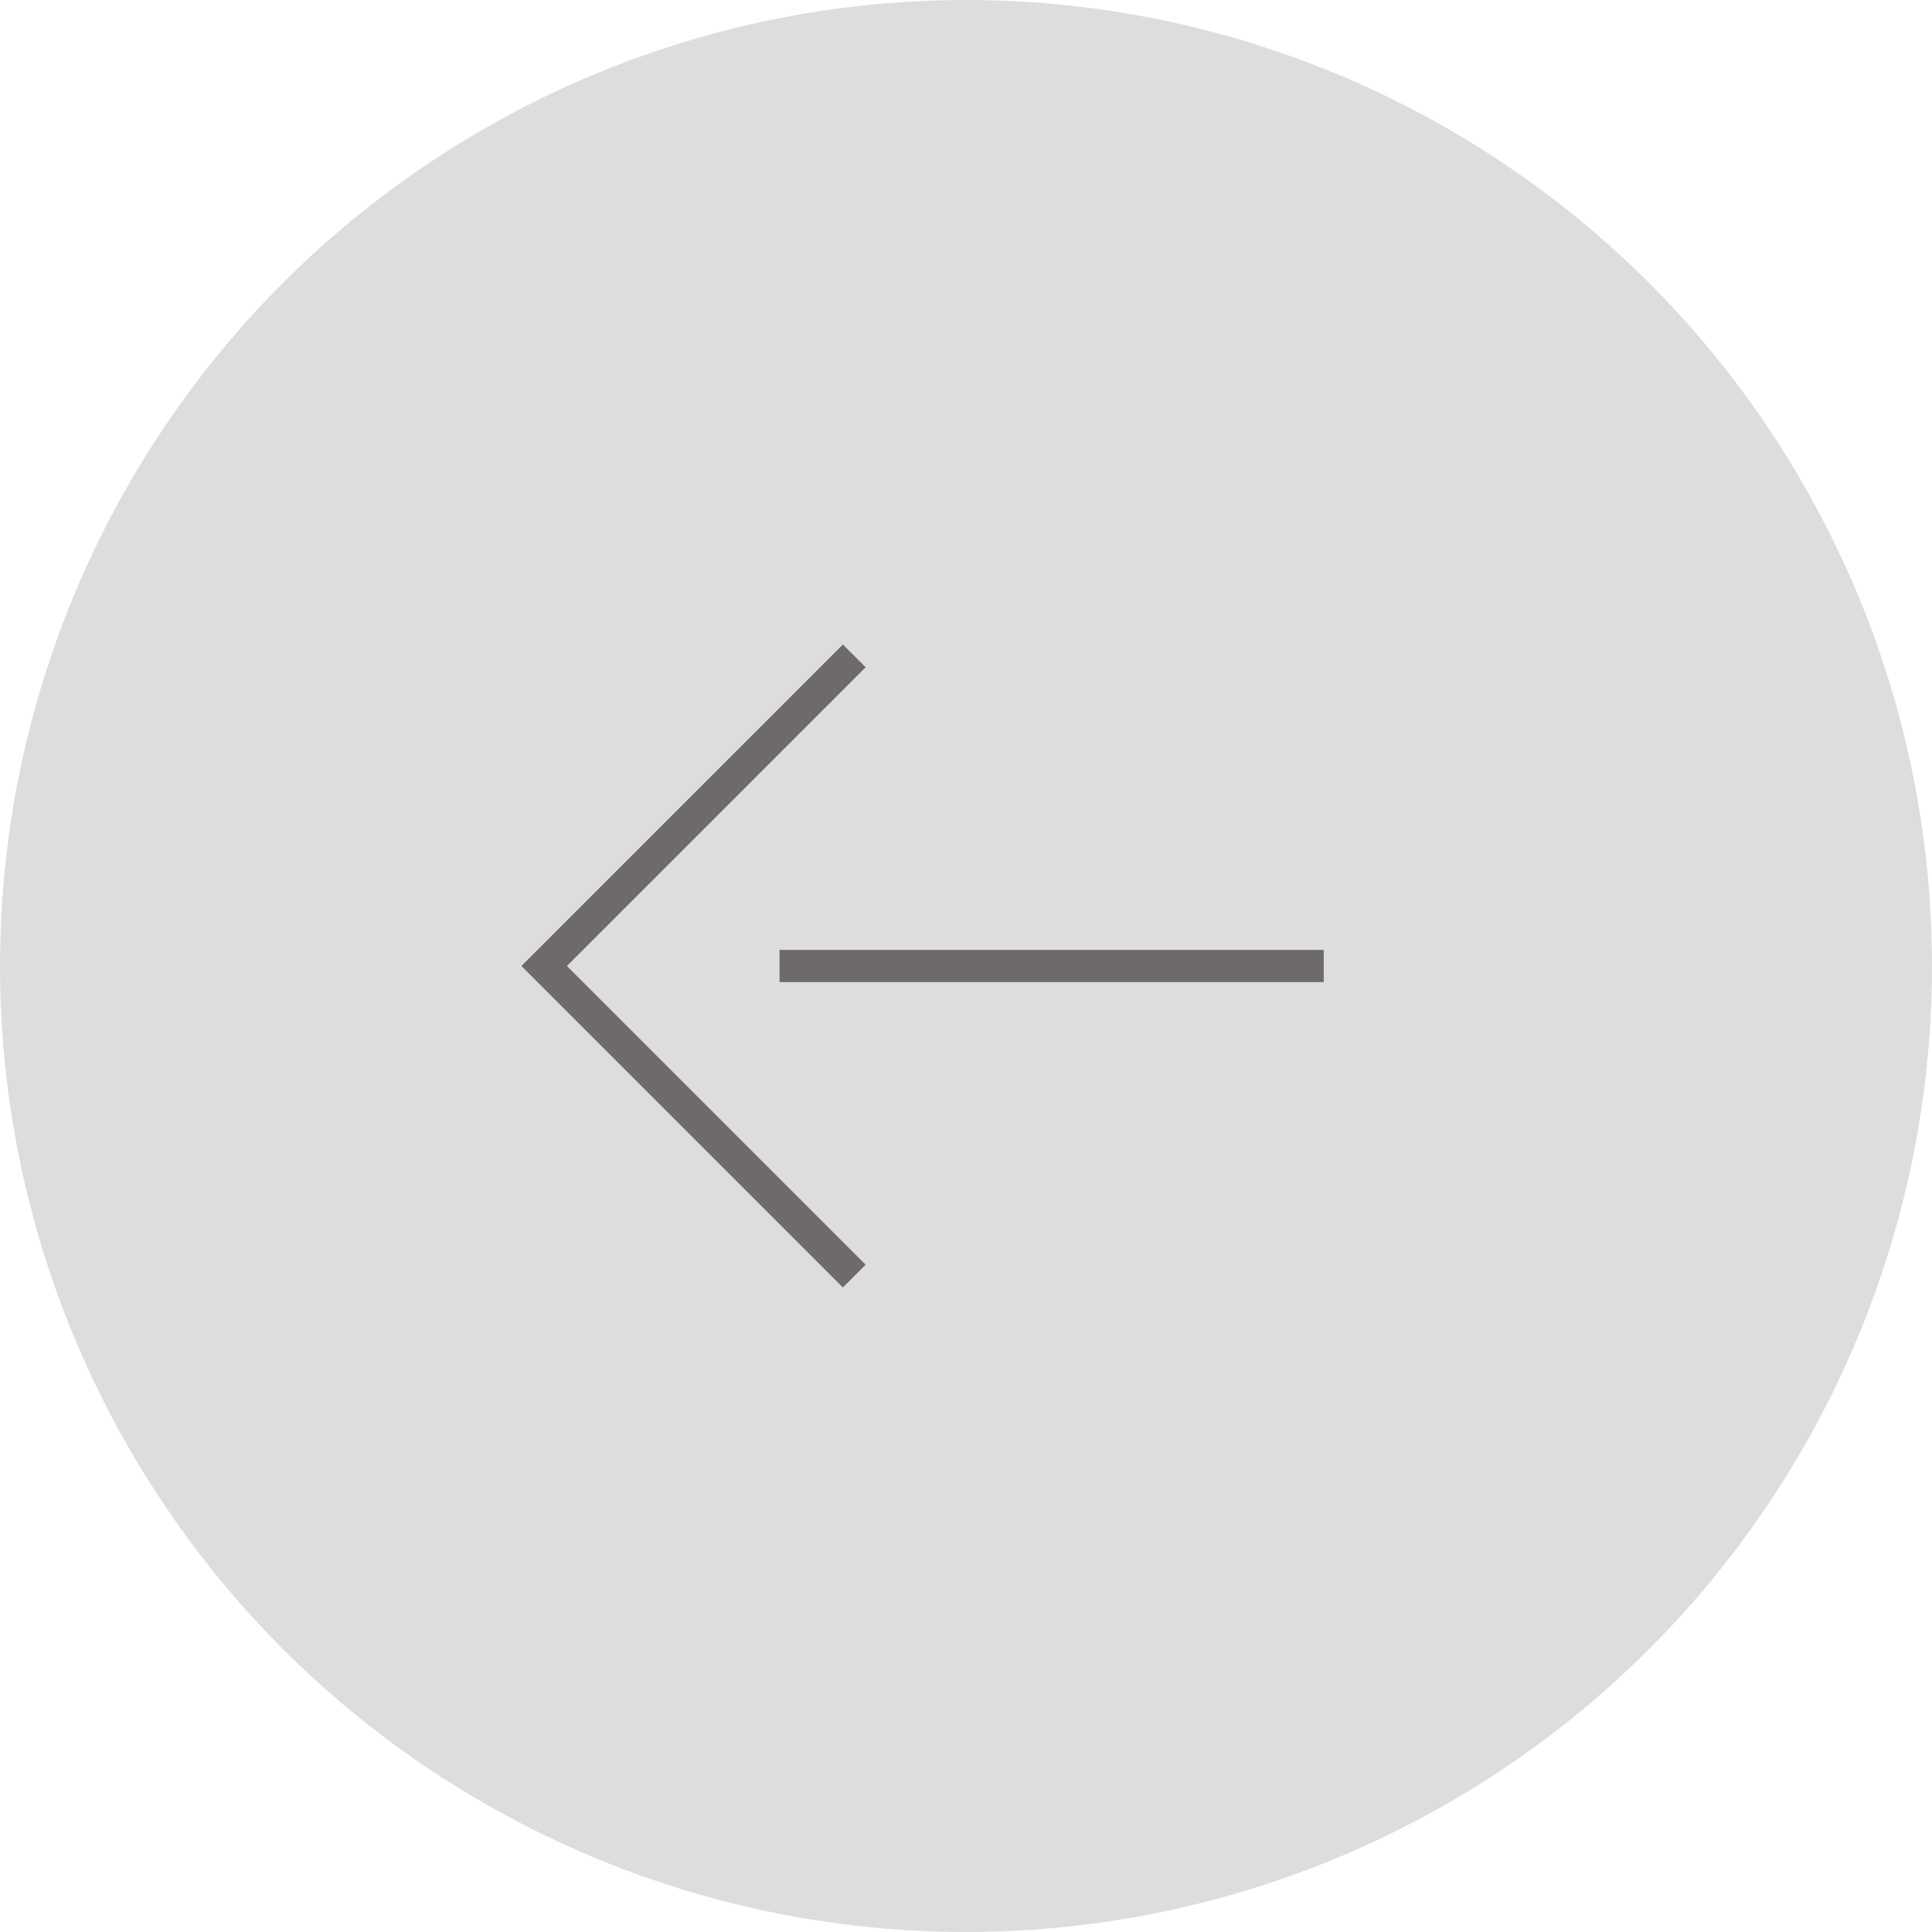 <?xml version="1.0" encoding="UTF-8"?><svg id="_レイヤー_2" xmlns="http://www.w3.org/2000/svg" viewBox="0 0 60 60"><defs><style>.cls-1{fill:#bebcbc;opacity:.5;}.cls-2{fill:none;stroke:#6e6a6a;stroke-miterlimit:10;}</style></defs><g id="layout"><circle class="cls-1" cx="30" cy="30" r="30"/><line class="cls-2" x1="41.11" y1="30" x2="24.21" y2="30"/><polyline class="cls-2" points="26.53 39.63 16.9 30 26.53 20.37"/></g></svg>